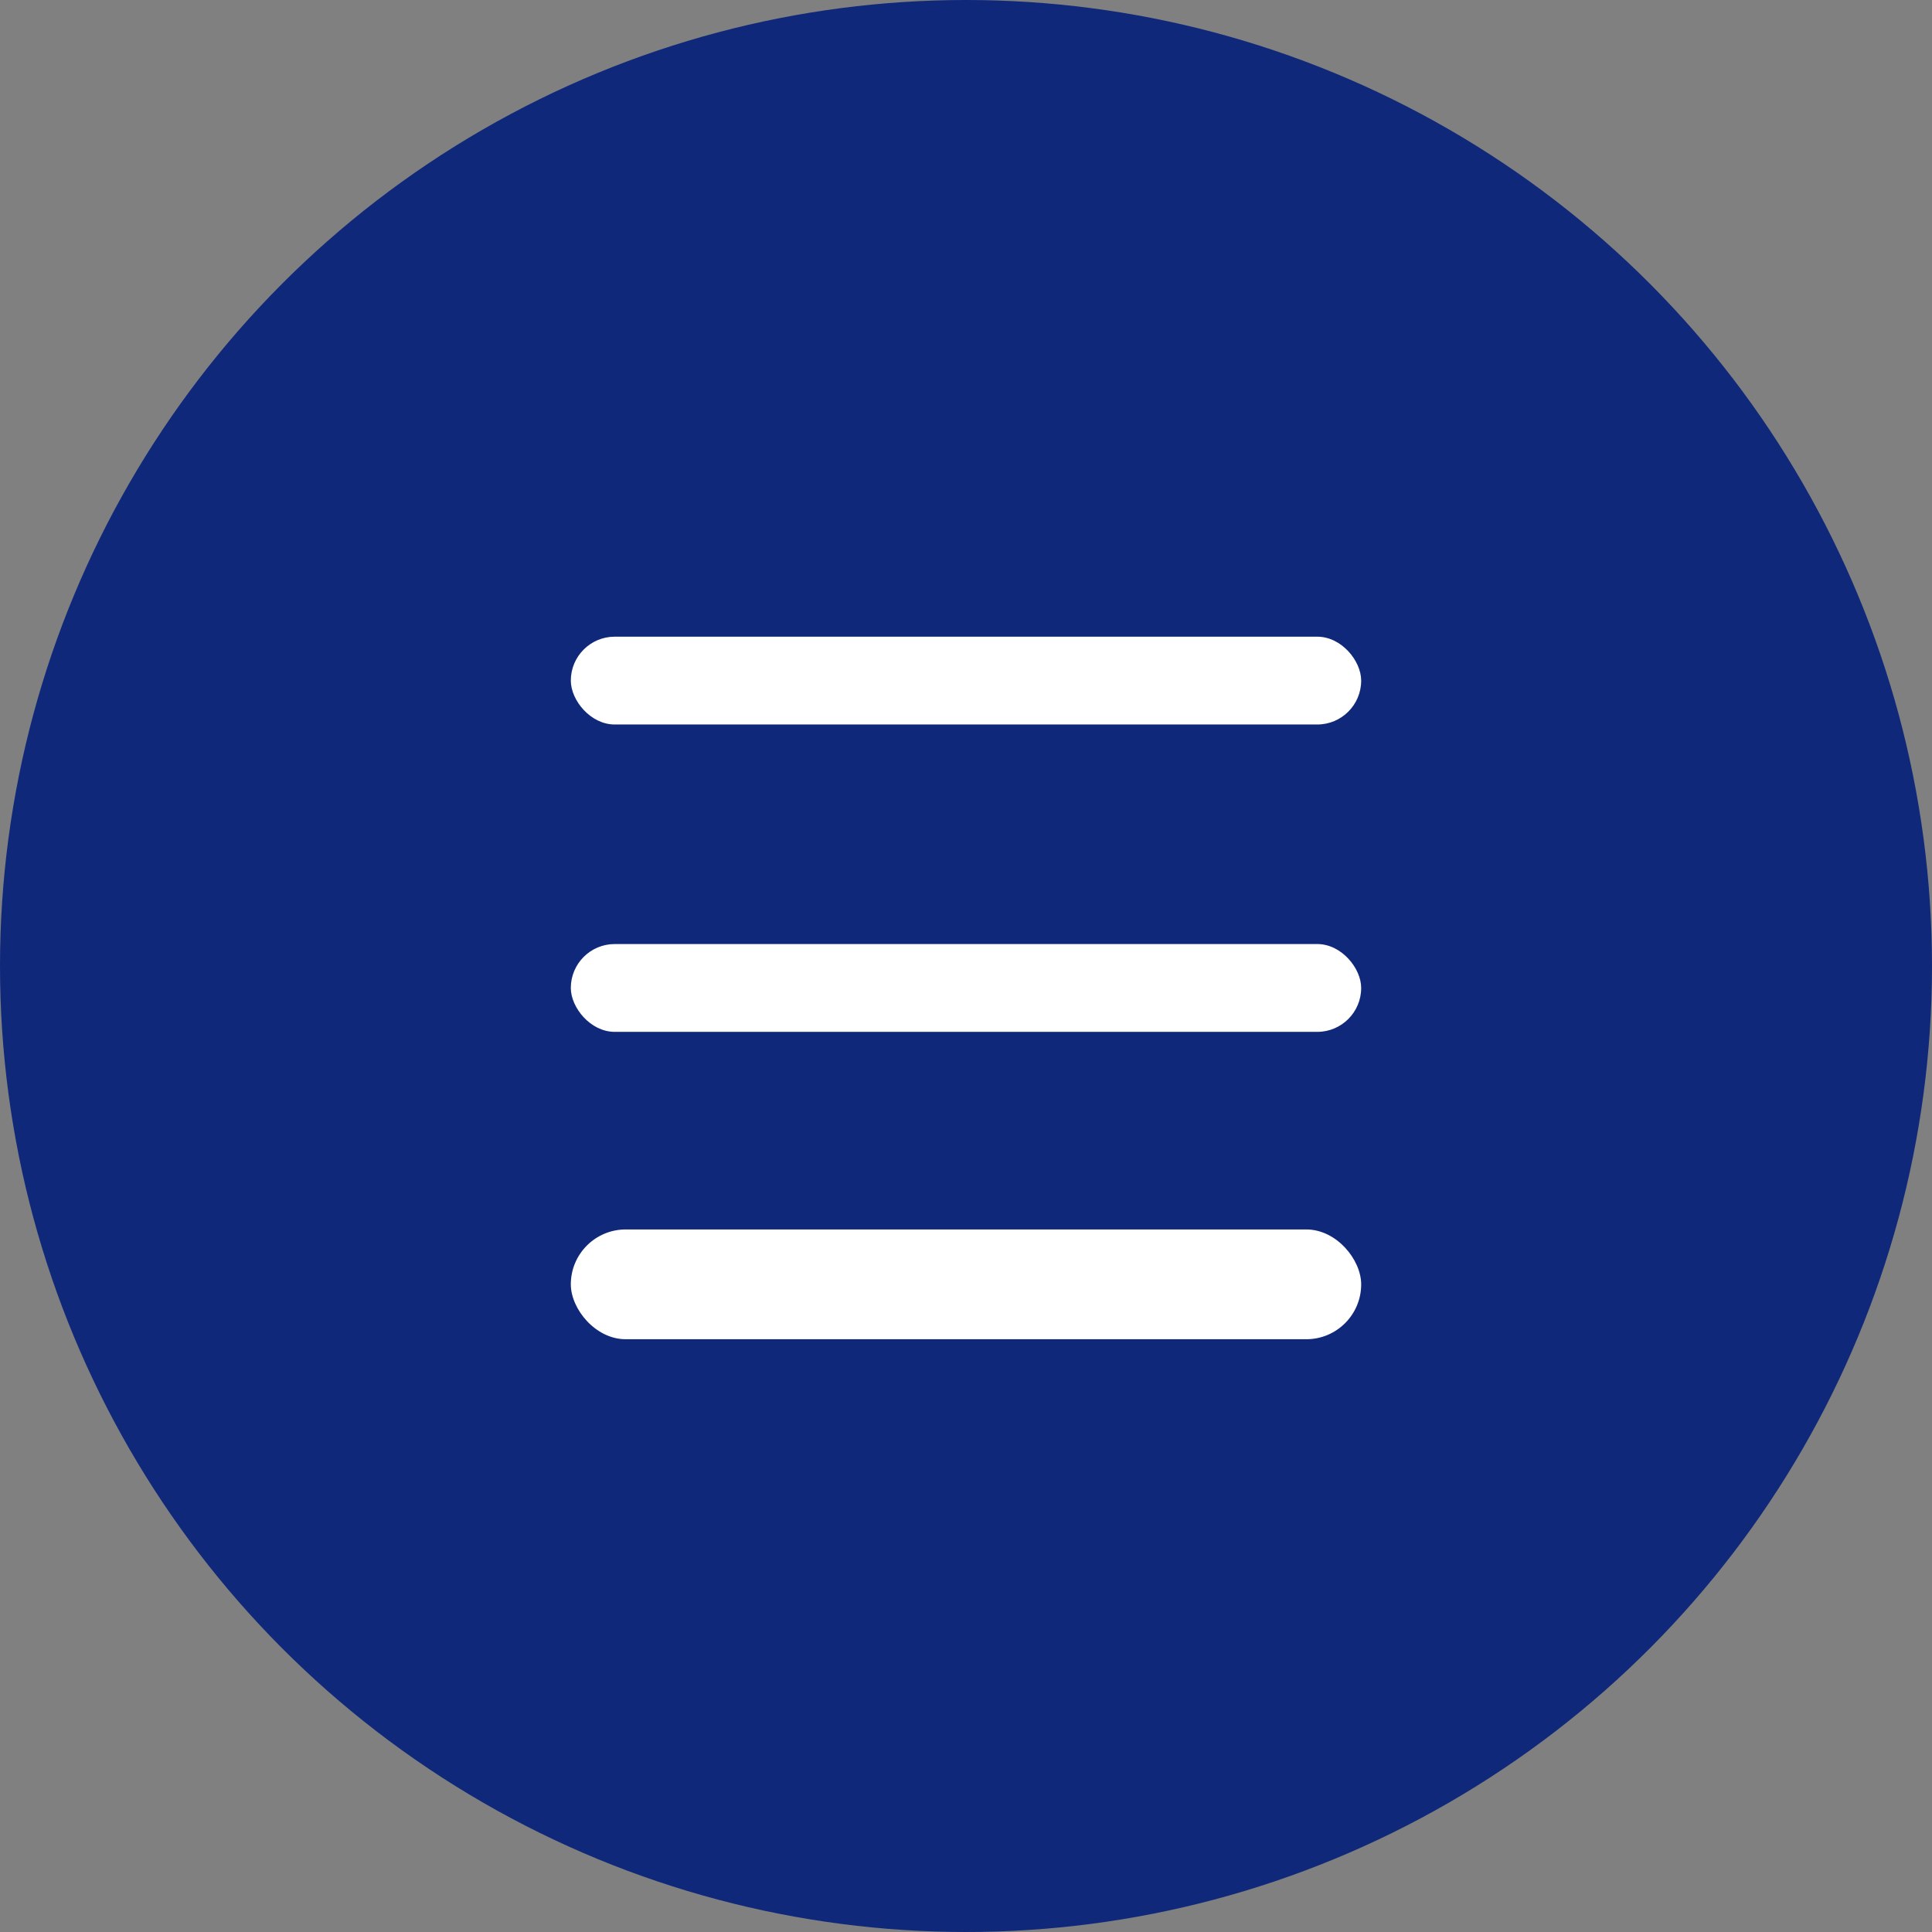 <svg xmlns="http://www.w3.org/2000/svg" width="88" height="88" viewBox="0 0 88 88"><rect x="0" y="0" width="88" height="88" fill="#808080" stroke="none"/><g id="Group_103" data-name="Group 103" transform="translate(-945.537 -55.537)"><circle id="Ellipse_1" data-name="Ellipse 1" cx="44" cy="44" r="44" transform="translate(945.537 55.537)" fill="#0f287a"></circle><g id="Group_81" data-name="Group 81" transform="translate(971.887 84.674)"><rect id="Rectangle_130" data-name="Rectangle 130" width="36" height="4" rx="2" transform="translate(-0.35 -0.137)" fill="#fff"></rect><rect id="Rectangle_131" data-name="Rectangle 131" width="36" height="4" rx="2" transform="translate(-0.35 13.863)" fill="#fff"></rect><rect id="Rectangle_132" data-name="Rectangle 132" width="36" height="5" rx="2.5" transform="translate(-0.35 26.863)" fill="#fff"></rect></g></g></svg>